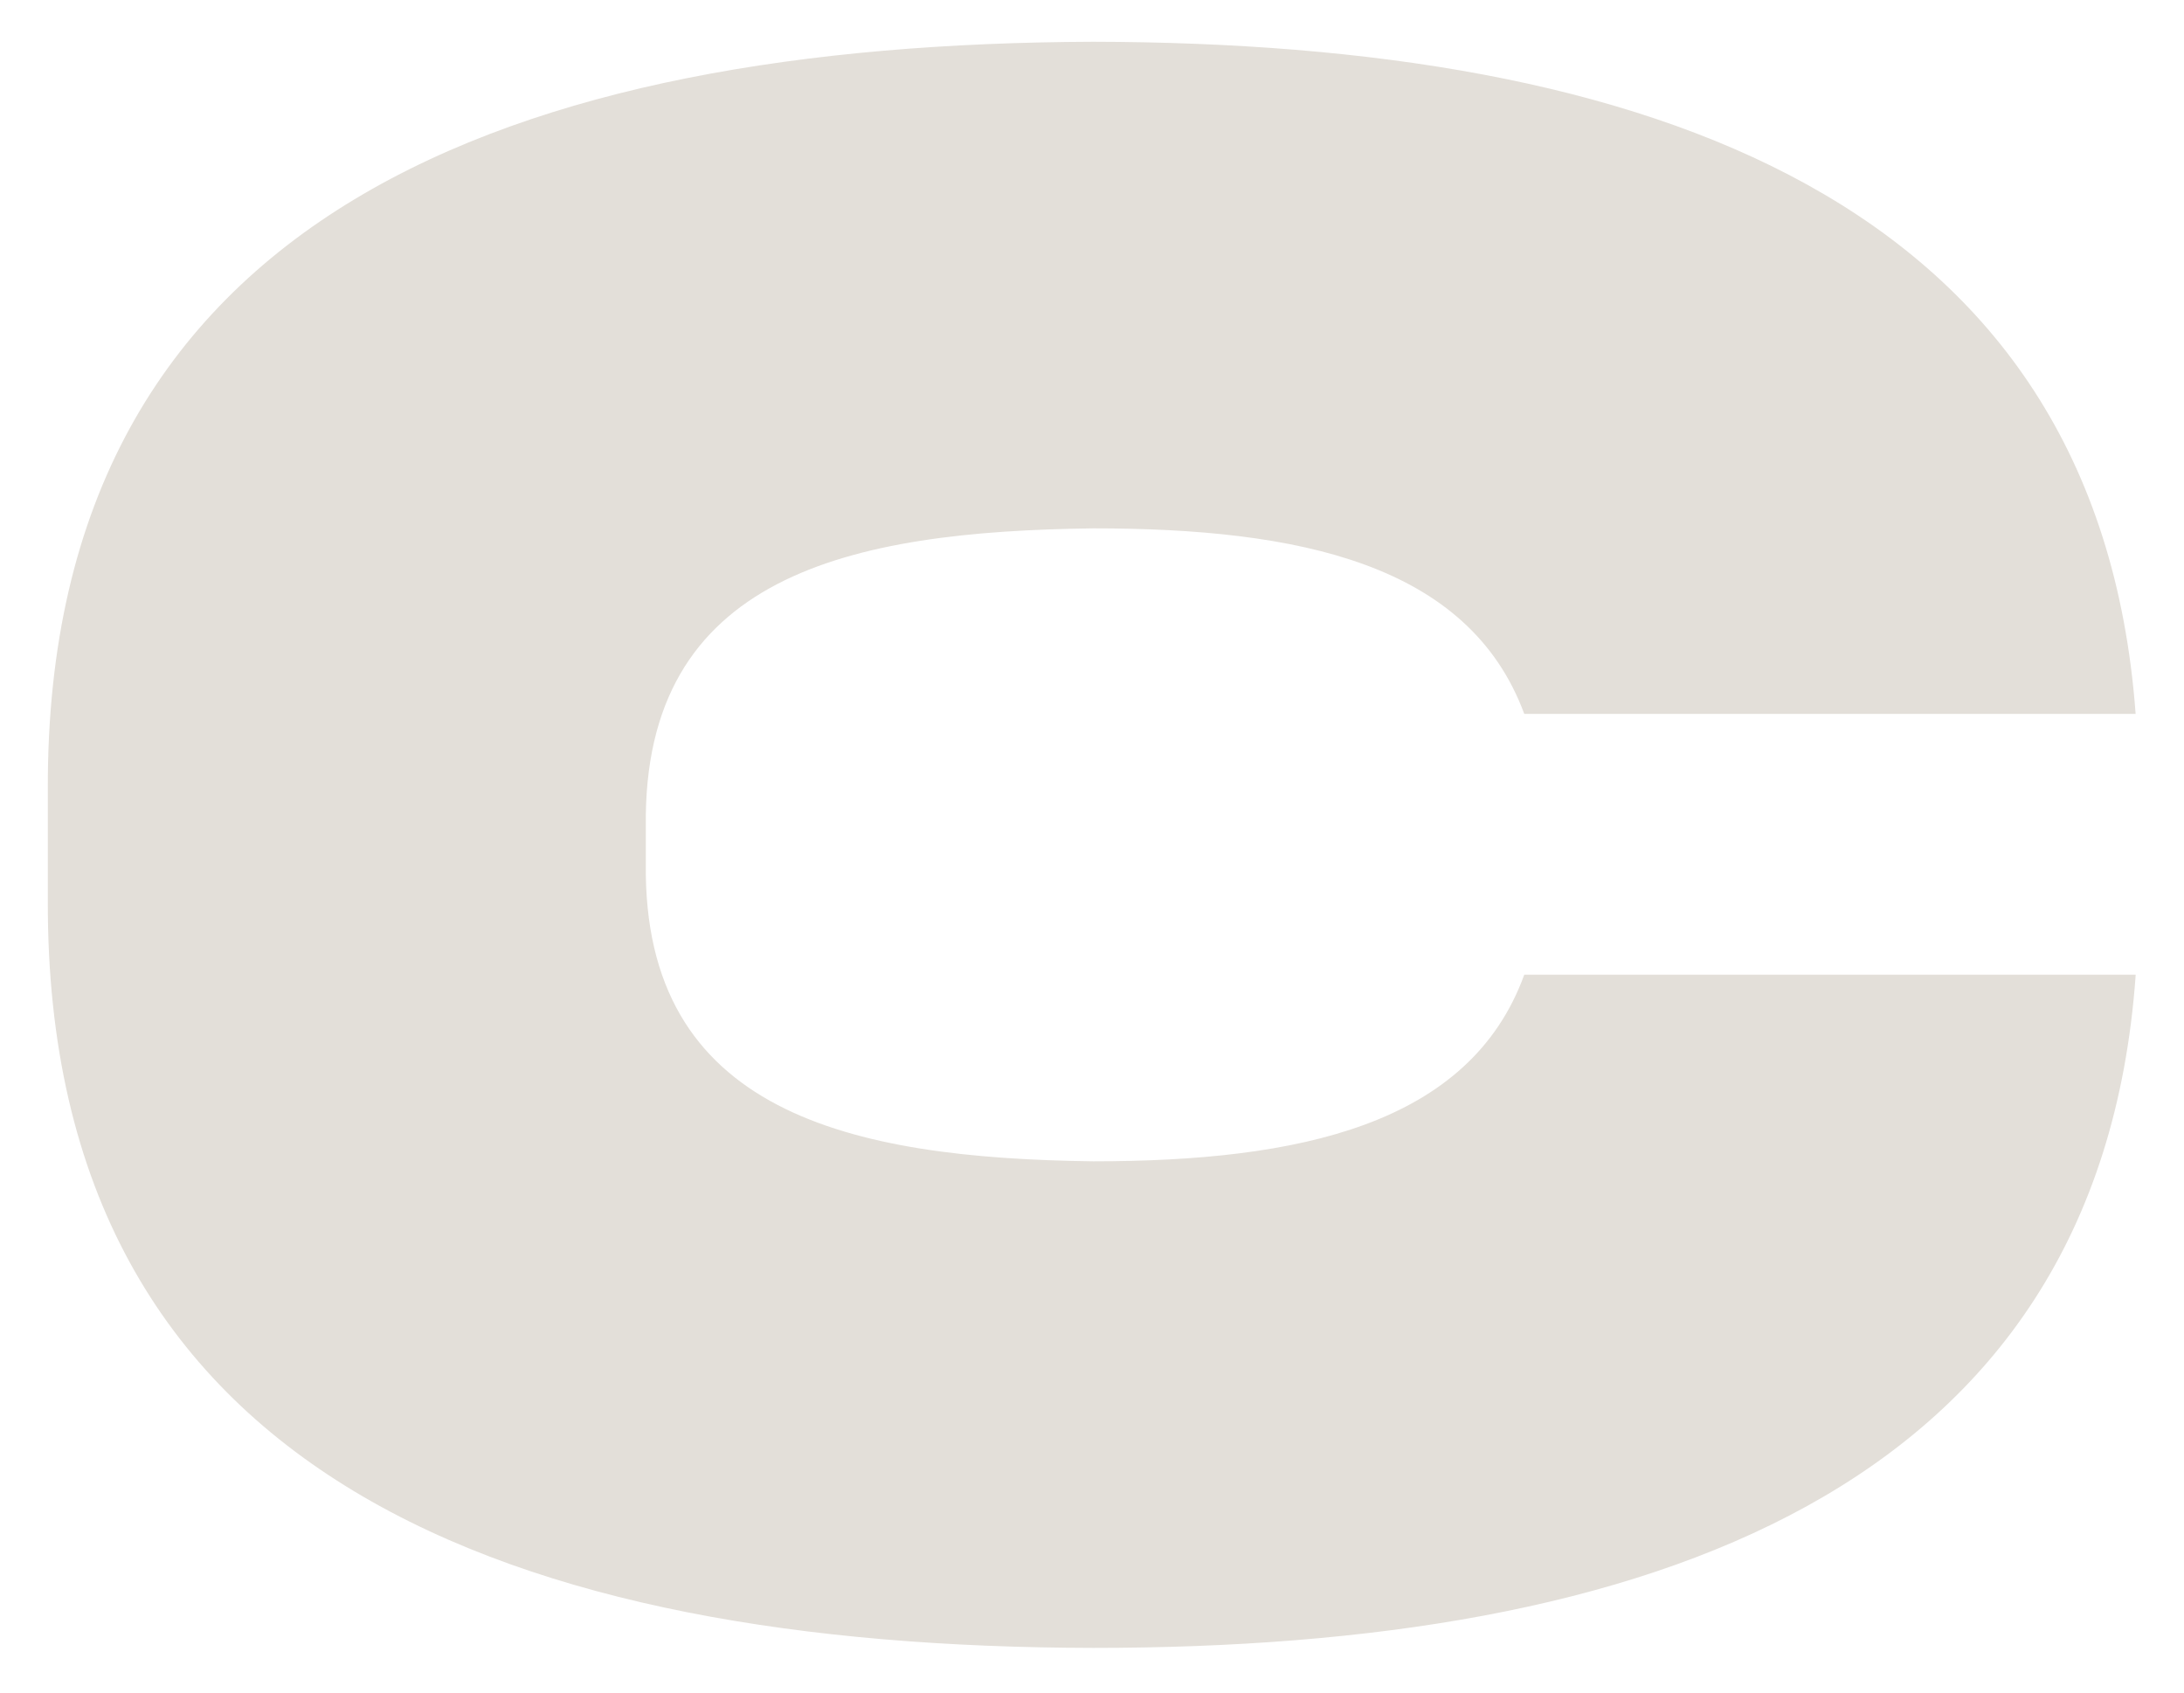 <svg width="40" height="31" viewBox="0 0 40 31" fill="none" xmlns="http://www.w3.org/2000/svg">
<path d="M39.114 17.871C38.434 27.349 30.126 30.182 20.023 30.182C9.506 30.163 0.838 27.123 0.876 16.493V14.454C0.838 3.861 9.506 0.802 20.023 0.765C30.126 0.784 38.416 3.616 39.114 13.075H27.917C26.897 10.319 23.781 9.677 20.023 9.677C15.567 9.733 11.772 10.526 11.828 15.133V15.813C11.772 20.382 15.567 21.213 20.023 21.27C23.781 21.27 26.916 20.609 27.917 17.852H39.114V17.871Z" fill="#E3DFD9"/>
</svg>
